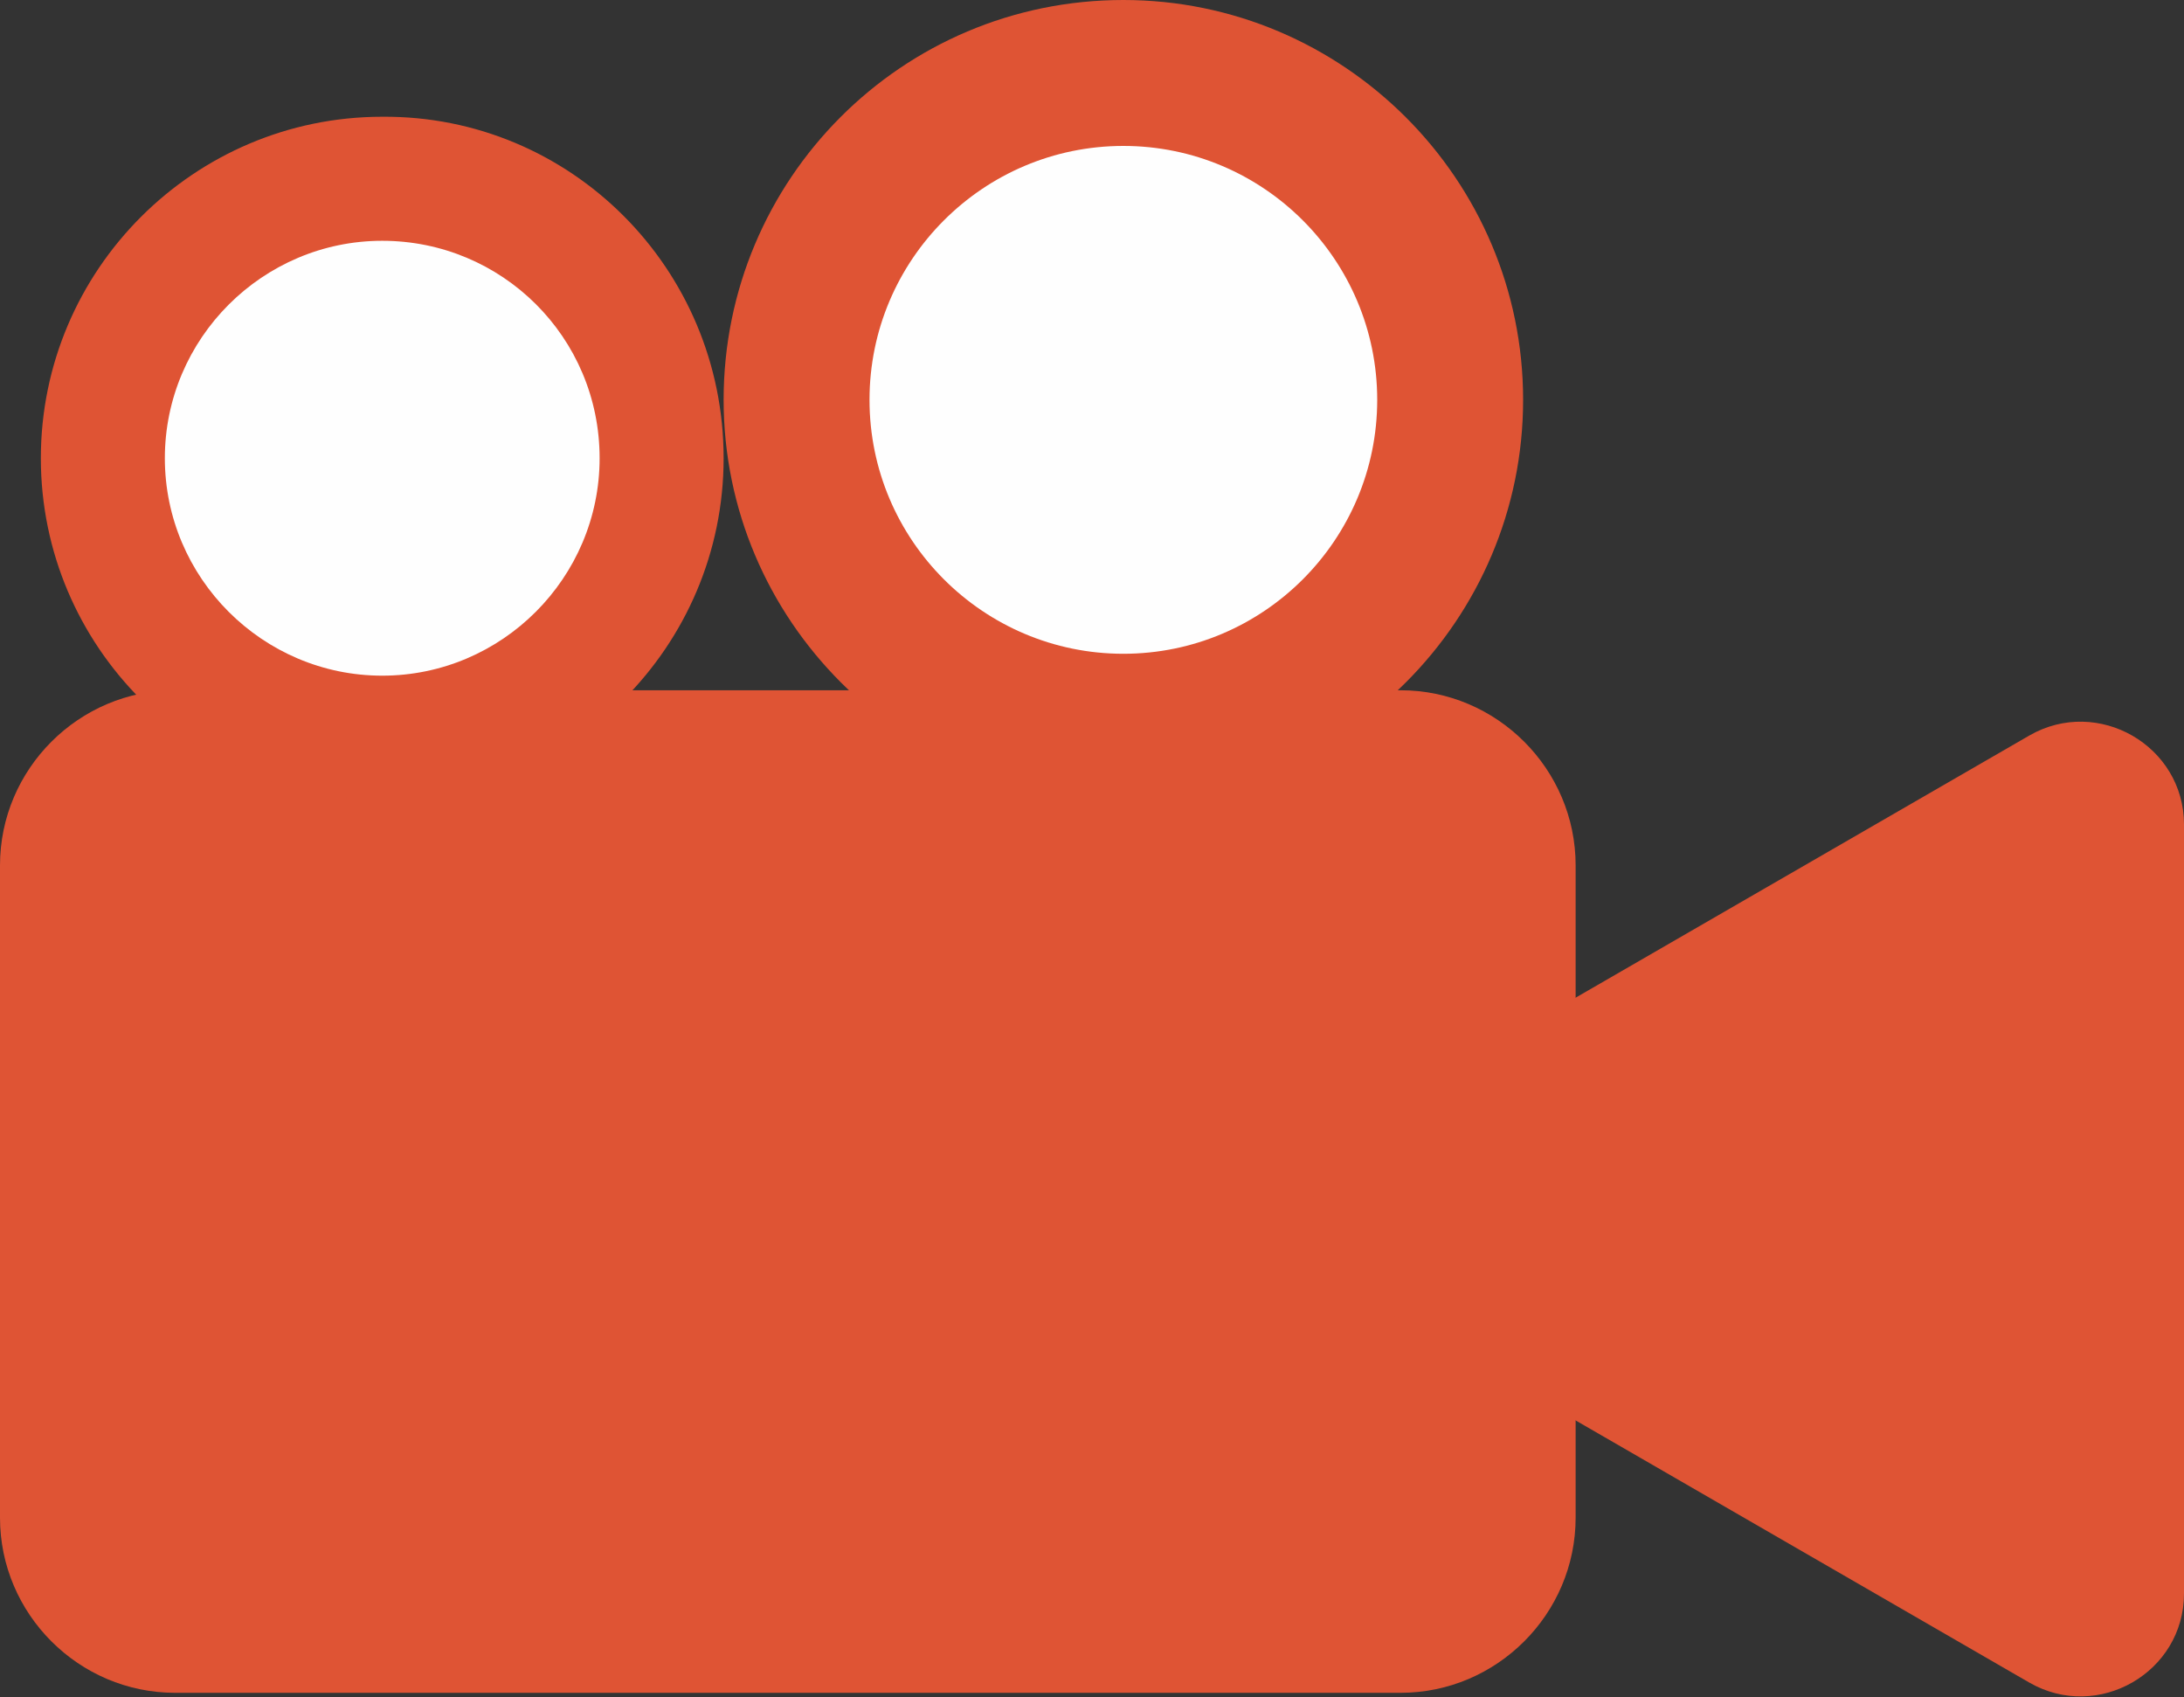 <?xml version="1.0" encoding="utf-8"?>
<!-- Generator: Adobe Illustrator 22.0.1, SVG Export Plug-In . SVG Version: 6.00 Build 0)  -->
<svg version="1.1" id="Layer_1" xmlns="http://www.w3.org/2000/svg" xmlns:xlink="http://www.w3.org/1999/xlink" x="0px" y="0px"
	 viewBox="0 0 149.7 116.3" style="enable-background:new 0 0 149.7 116.3;" xml:space="preserve">
<rect x="0" y="0" width="149.7" height="116.3" fill="#333333" stroke="none"/>
<style type="text/css">
	.st0{clip-path:url(#SVGID_2_);fill:#DF5434;}
	.st1{clip-path:url(#SVGID_2_);fill:#FEFEFE;}
</style>
<g>
	<defs>
		<rect id="SVGID_1_" width="149.7" height="116.3"/>
	</defs>
	<clipPath id="SVGID_2_">
		<use xlink:href="#SVGID_1_"  style="overflow:visible;"/>
	</clipPath>
	<path class="st0" d="M96,116H12c-6.6,0-12-5.4-12-12V59.3c0-6.6,5.4-12,12-12h84c6.6,0,12,5.4,12,12V104
		C108,110.6,102.6,116,96,116"/>
	<path class="st0" d="M93.4,88.9l45.7,26.4c4.7,2.7,10.6-0.7,10.6-6.1V56.5c0-5.4-5.9-8.8-10.6-6.1L93.4,76.8
		C88.8,79.5,88.8,86.2,93.4,88.9"/>
	<path class="st0" d="M49.6,31.4c0,12.9-10.5,23.4-23.4,23.4c-12.9,0-23.4-10.5-23.4-23.4c0-12.9,10.5-23.4,23.4-23.4
		C39.1,7.9,49.6,18.4,49.6,31.4"/>
	<path class="st1" d="M41.1,31.4c0,8.2-6.7,14.9-14.9,14.9s-14.9-6.7-14.9-14.9s6.7-14.9,14.9-14.9S41.1,23.1,41.1,31.4"/>
	<path class="st0" d="M104.4,27.4c0,15.1-12.3,27.4-27.4,27.4c-15.1,0-27.4-12.3-27.4-27.4C49.6,12.3,61.8,0,77,0
		C92.1,0,104.4,12.3,104.4,27.4"/>
	<path class="st1" d="M94.4,27.4c0,9.6-7.8,17.4-17.4,17.4c-9.6,0-17.4-7.8-17.4-17.4S67.4,10,77,10C86.6,10,94.4,17.8,94.4,27.4"/>
</g>
</svg>
